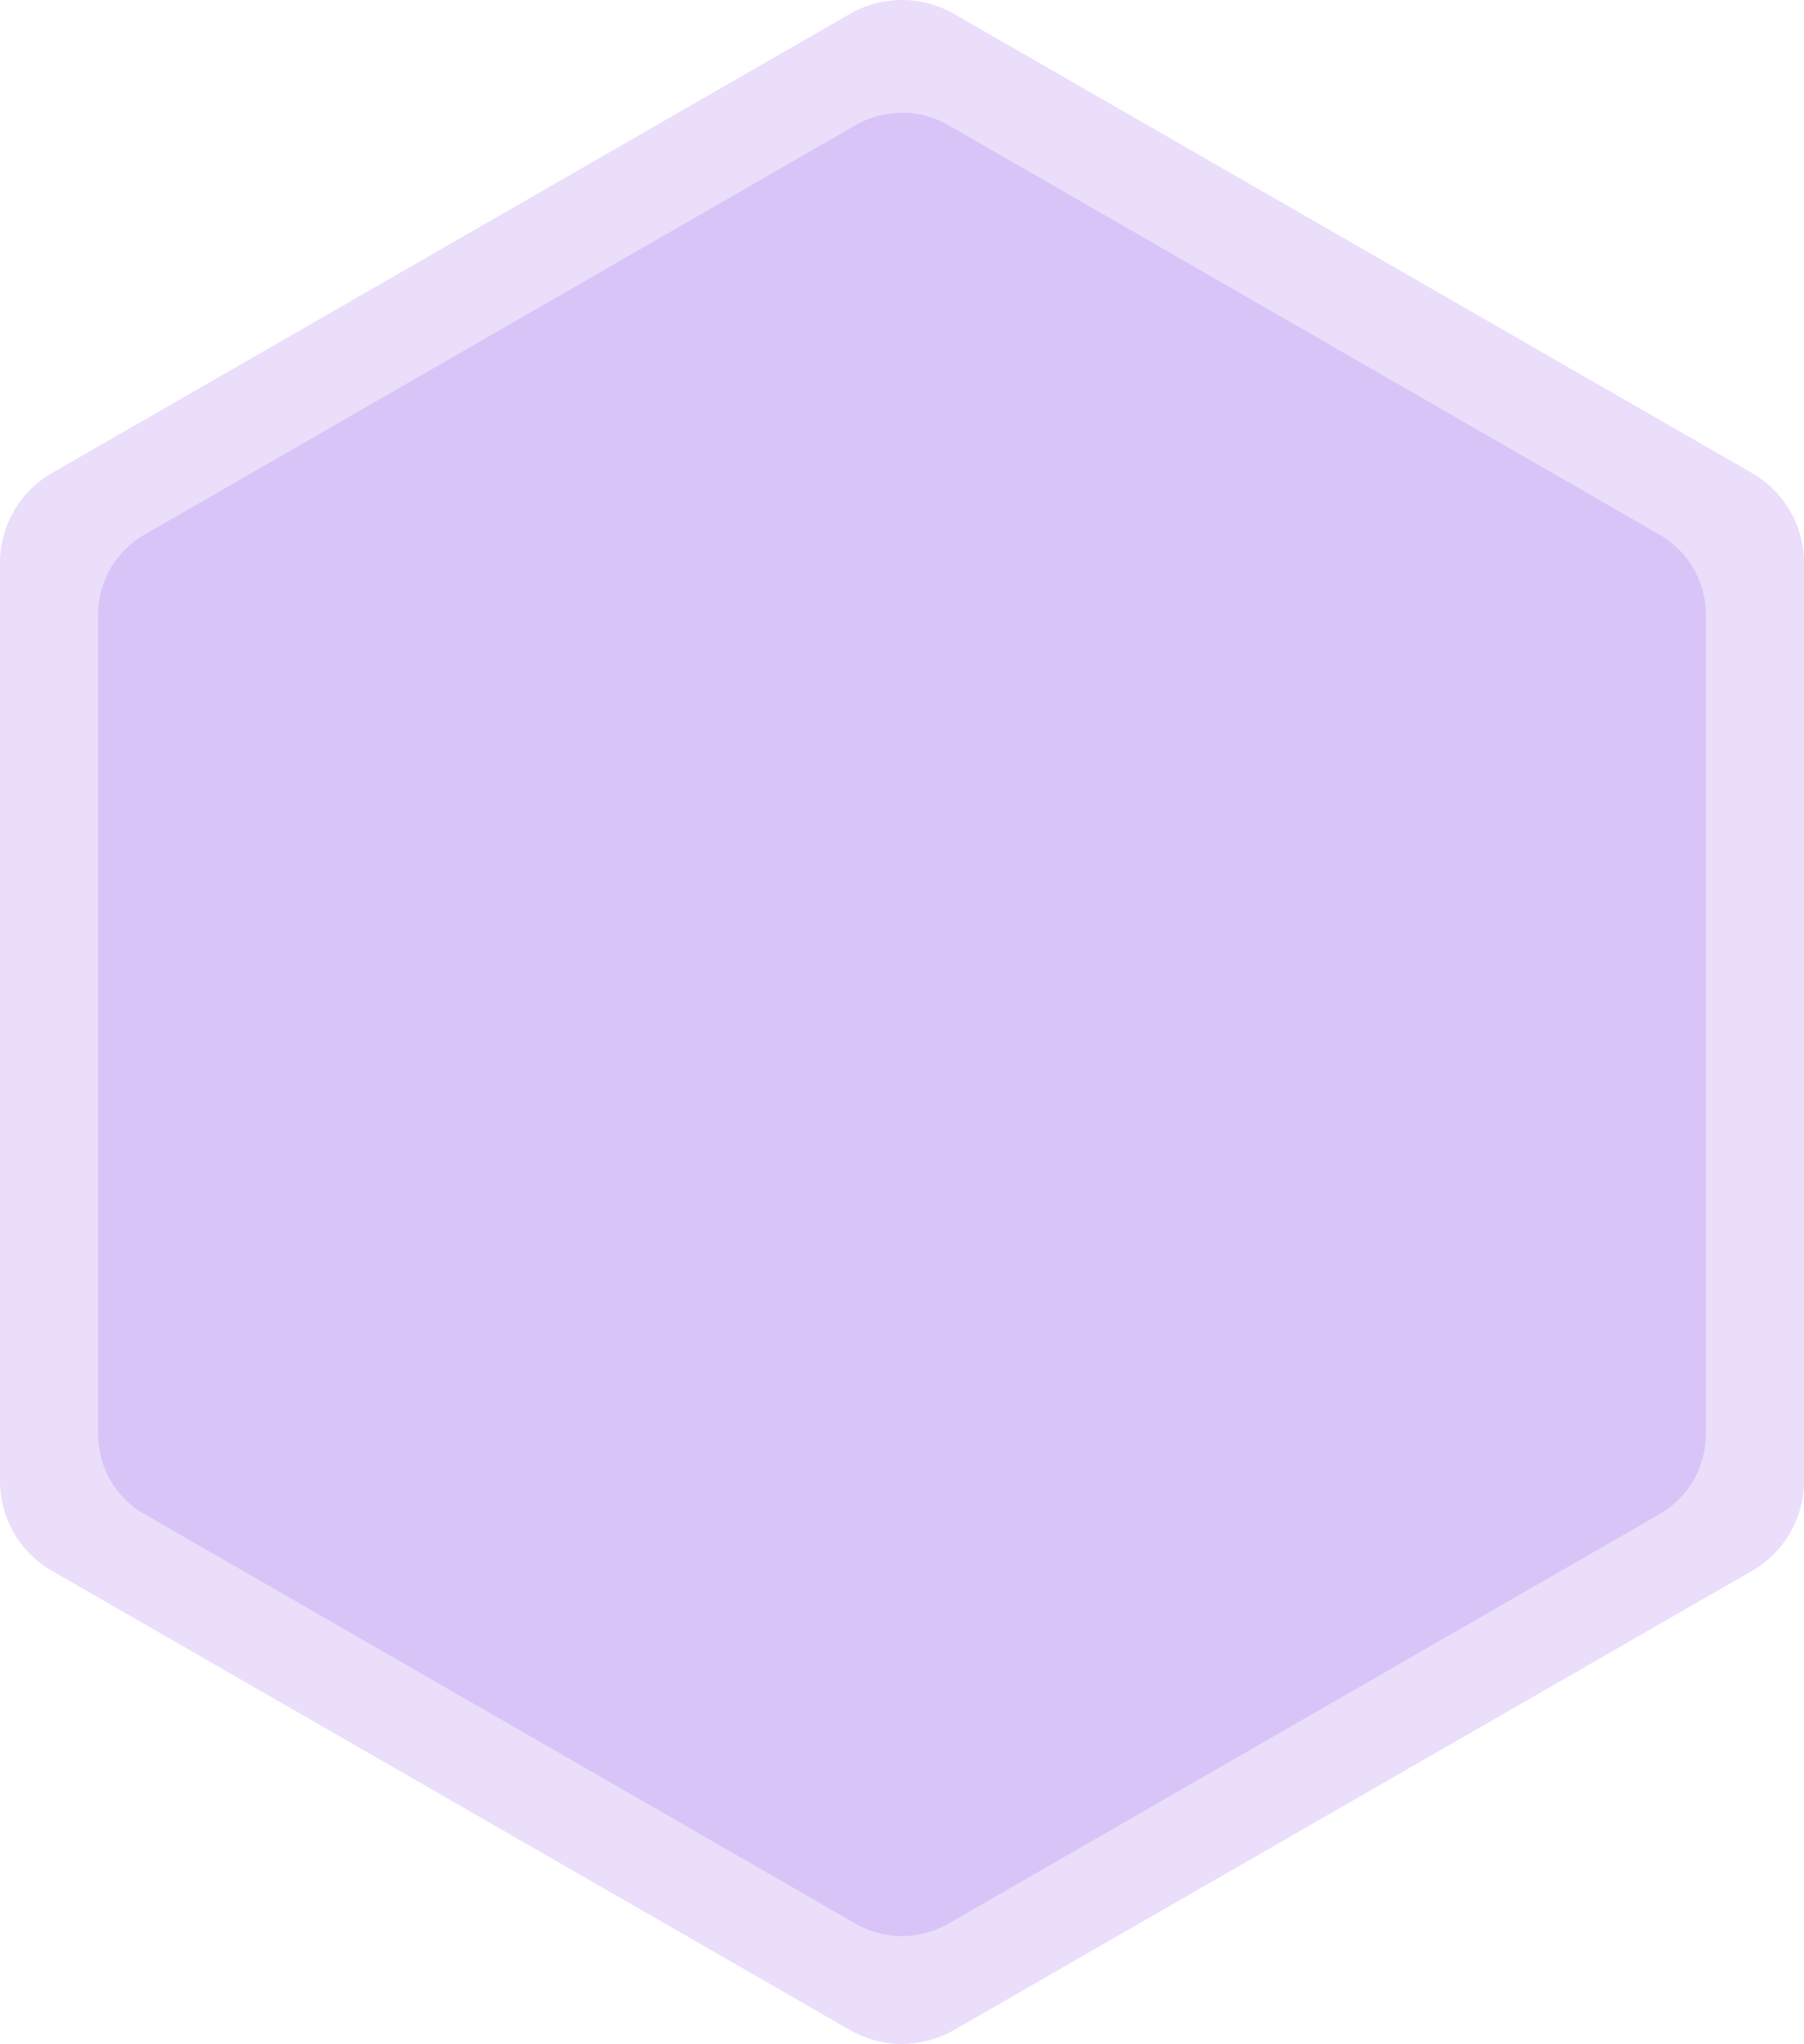 <svg xmlns="http://www.w3.org/2000/svg" fill="none" viewBox="0 0 368 417">
  <path fill="#9a5eec" d="M0 114.833v187.334a21.15 21.15 0 0 0 10.615 18.327l162.77 93.67a21.29 21.29 0 0 0 21.23 0l162.77-93.67A21.15 21.15 0 0 0 368 302.167V114.833a21.15 21.15 0 0 0-10.615-18.327l-162.77-93.67a21.28 21.28 0 0 0-21.23 0l-162.77 93.67A21.15 21.15 0 0 0 0 114.833" opacity=".2"/>
  <path fill="#9a5eec" d="M20 125.441v167.118a18.88 18.88 0 0 0 9.462 16.35l145.077 83.561a18.96 18.96 0 0 0 18.922 0l145.078-83.561a18.88 18.88 0 0 0 9.461-16.35V125.441a18.88 18.88 0 0 0-9.461-16.35L193.461 25.53a18.95 18.95 0 0 0-18.922 0L29.462 109.09A18.87 18.87 0 0 0 20 125.441" opacity=".2"/>
</svg>
